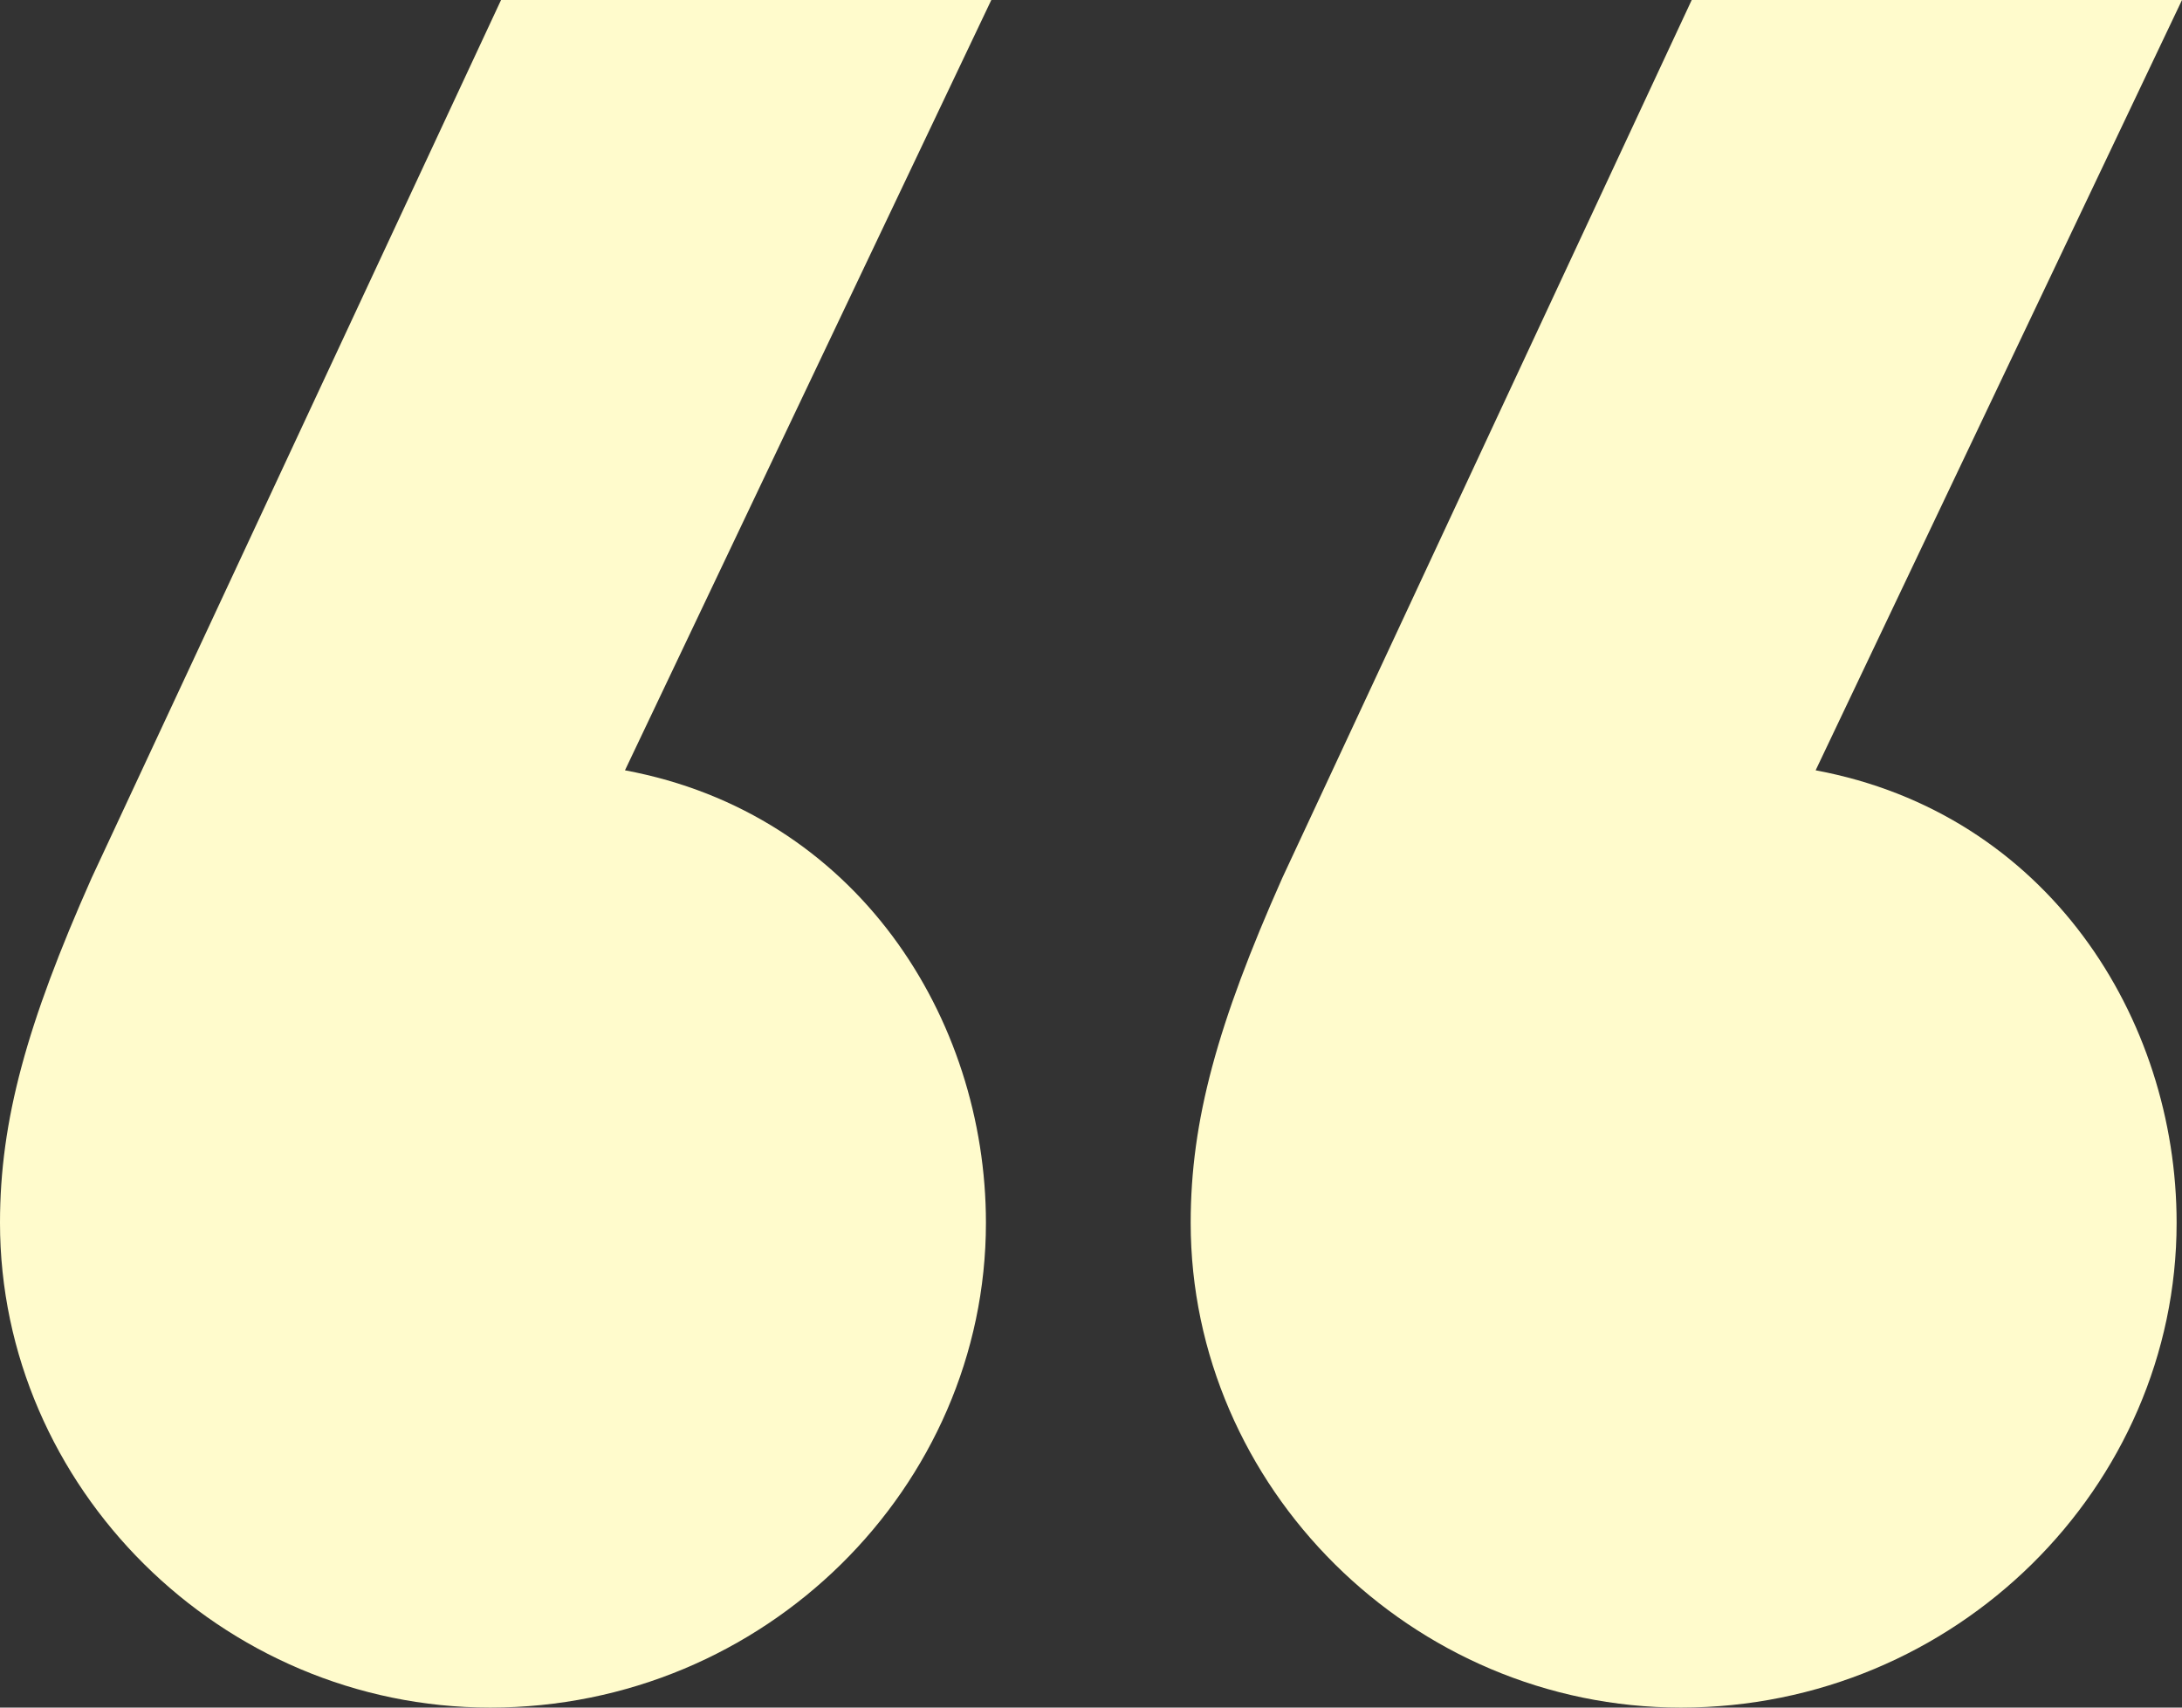 <svg width="92" height="72" viewBox="0 0 92 72" fill="none" xmlns="http://www.w3.org/2000/svg">
<rect x="0" y="0" width="92" height="72" fill="#333333" stroke="none"/>
<path d="M92 0L76.553 32.48C86.321 34.297 91.773 42.927 91.773 51.558C91.773 62.688 82.459 72 70.874 72C59.516 72 50.203 62.688 50.203 51.558C50.203 47.243 51.338 43.155 54.064 37.022L71.328 0H92ZM41.797 0L26.351 32.48C36.118 34.297 41.57 42.927 41.57 51.558C41.57 62.688 32.257 72 20.672 72C9.314 72 0 62.688 0 51.558C0 47.243 1.136 43.155 3.862 37.022L21.126 0H41.797Z" fill="#FFFBCC"/>
</svg>
